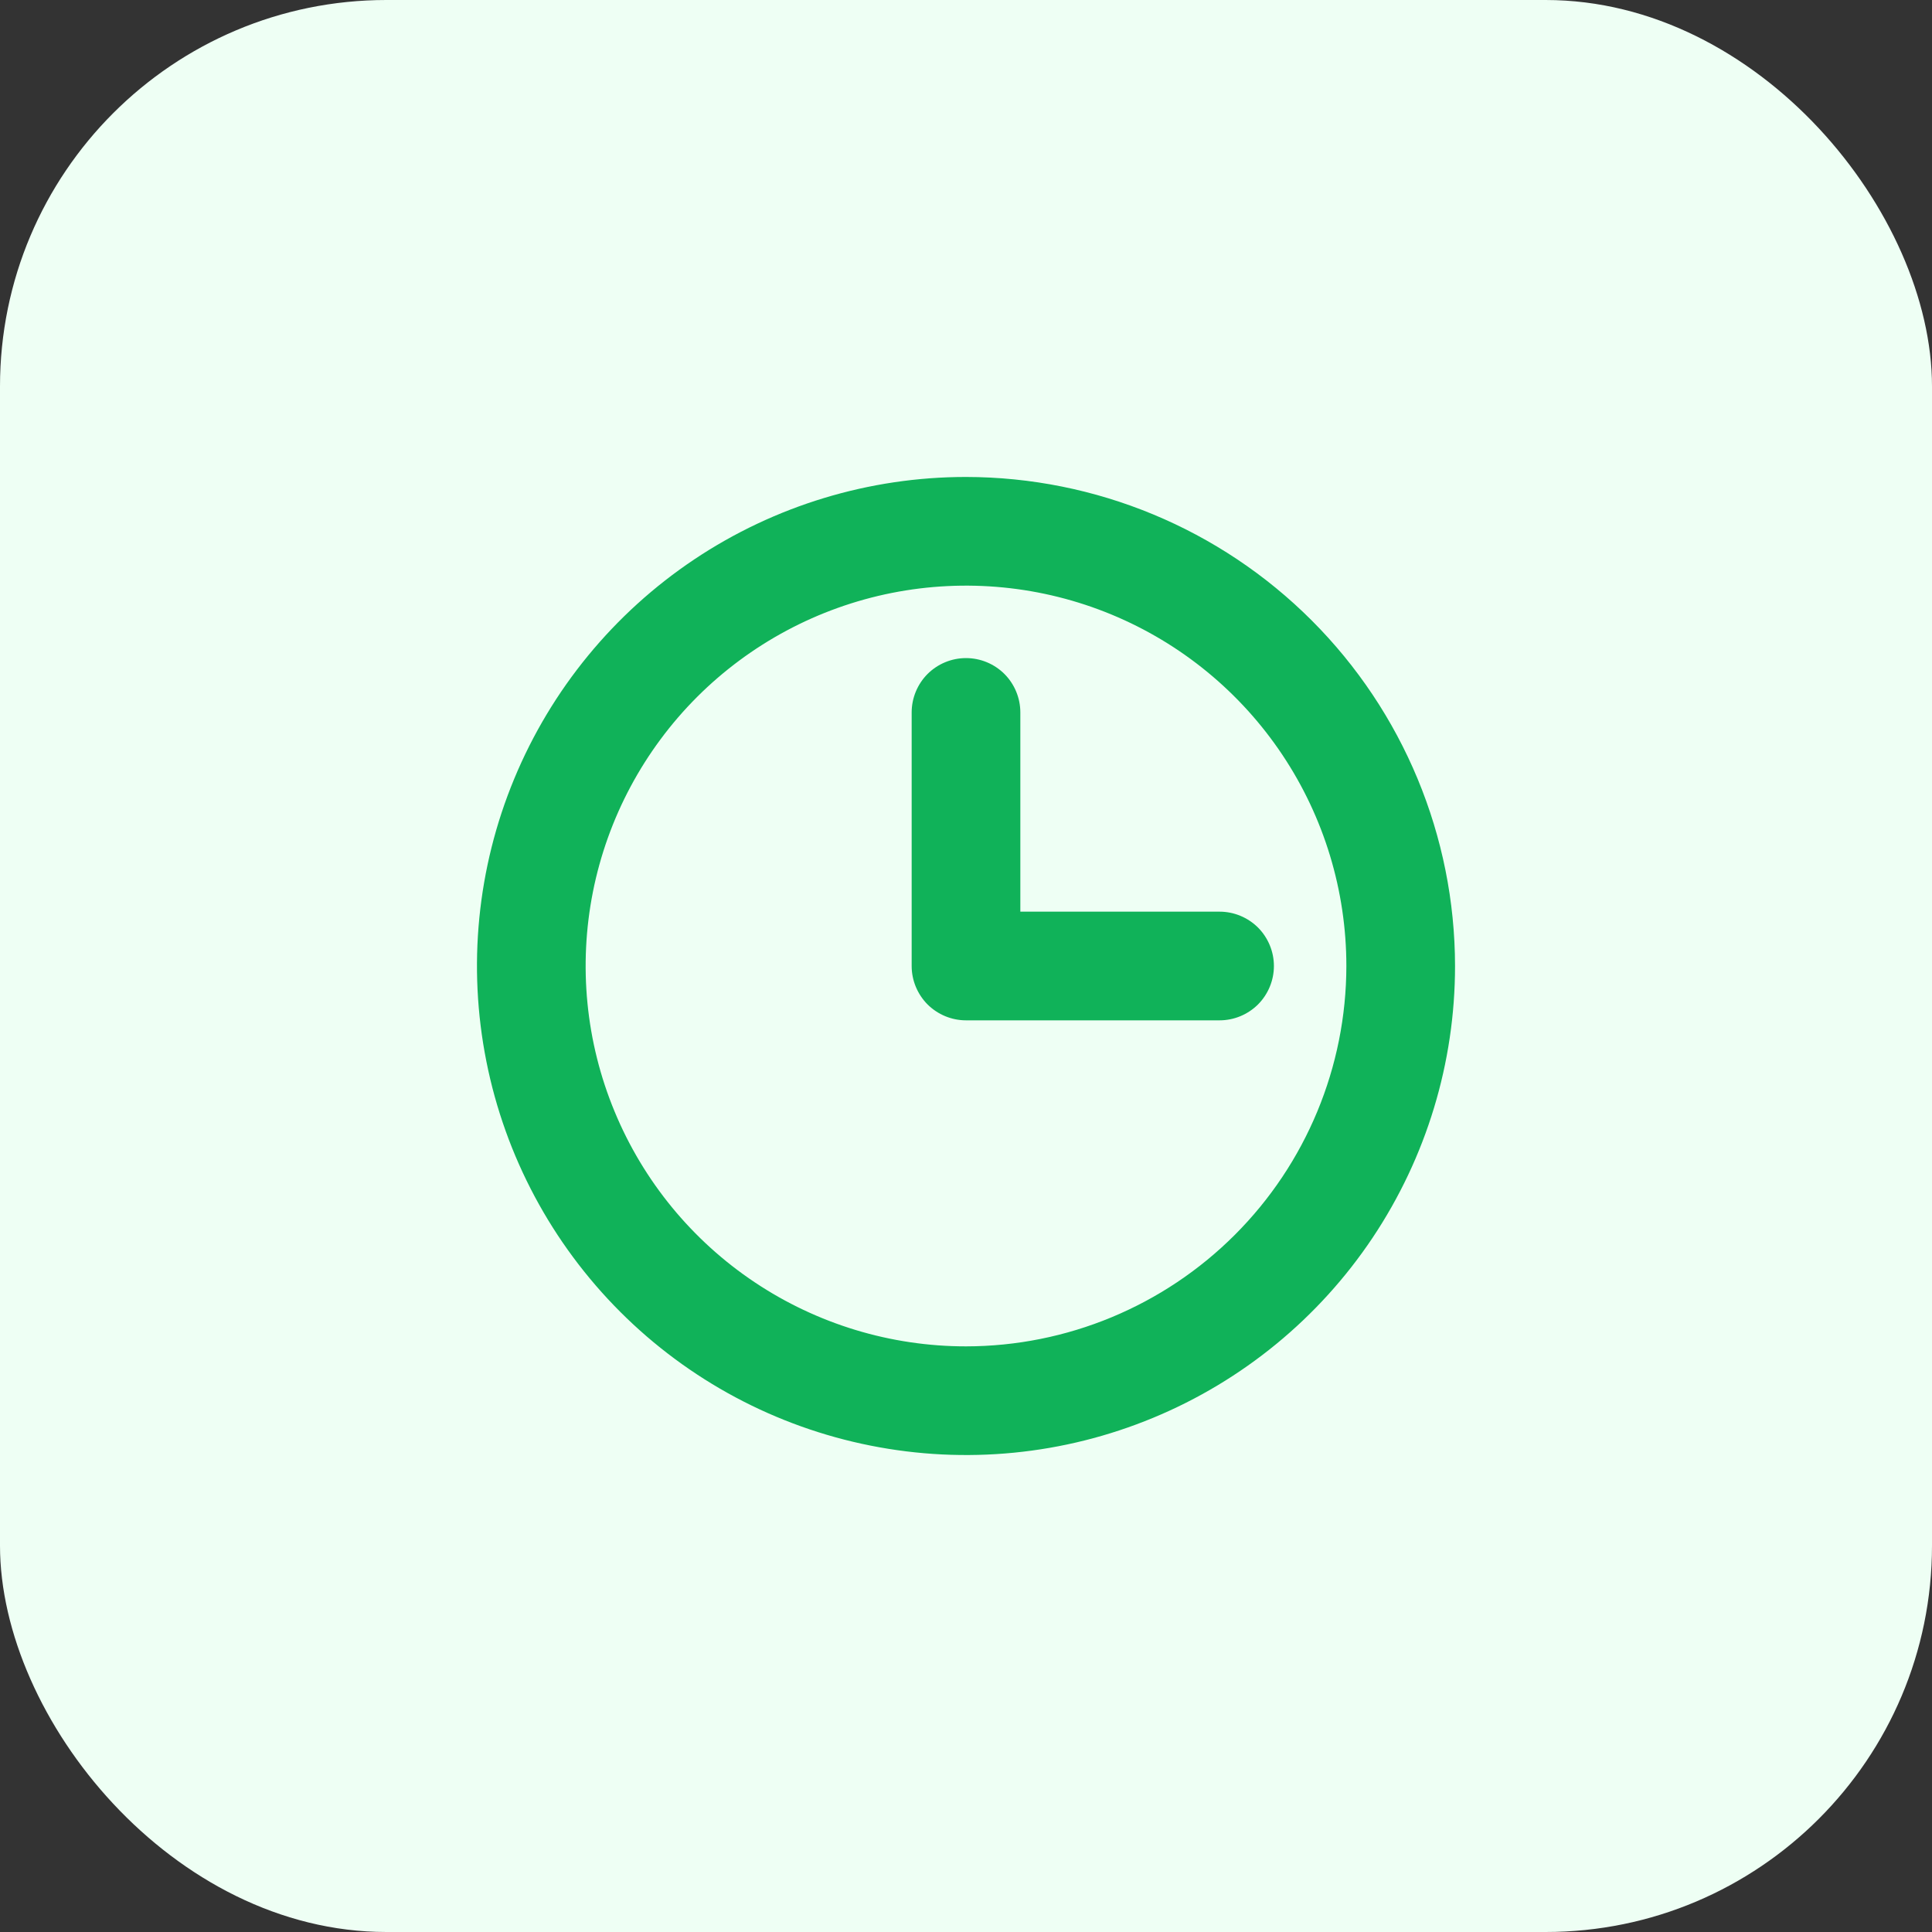 <svg width="40" height="40" viewBox="0 0 40 40" fill="none" xmlns="http://www.w3.org/2000/svg">
<rect x="0" y="0" width="40" height="40" fill="#333333" stroke="none"/>
<rect width="40" height="40" rx="8" fill="#EEFFF4"/>
<path d="M20 9.875C17.997 9.875 16.04 10.469 14.375 11.581C12.71 12.694 11.412 14.275 10.646 16.125C9.879 17.975 9.679 20.011 10.07 21.975C10.46 23.939 11.425 25.744 12.841 27.16C14.257 28.576 16.061 29.54 18.025 29.93C19.989 30.321 22.025 30.121 23.875 29.354C25.725 28.588 27.306 27.29 28.419 25.625C29.531 23.96 30.125 22.003 30.125 20C30.122 17.316 29.054 14.742 27.156 12.844C25.258 10.946 22.684 9.878 20 9.875ZM20 27.875C18.442 27.875 16.92 27.413 15.625 26.548C14.33 25.683 13.32 24.453 12.725 23.014C12.128 21.575 11.973 19.991 12.276 18.464C12.58 16.936 13.33 15.533 14.431 14.431C15.533 13.33 16.936 12.58 18.464 12.276C19.991 11.973 21.575 12.128 23.014 12.724C24.453 13.32 25.683 14.33 26.548 15.625C27.413 16.92 27.875 18.442 27.875 20C27.873 22.088 27.042 24.09 25.566 25.566C24.09 27.042 22.088 27.873 20 27.875ZM26.375 20C26.375 20.298 26.256 20.584 26.046 20.796C25.834 21.006 25.548 21.125 25.25 21.125H20C19.702 21.125 19.416 21.006 19.204 20.796C18.994 20.584 18.875 20.298 18.875 20V14.75C18.875 14.452 18.994 14.165 19.204 13.954C19.416 13.743 19.702 13.625 20 13.625C20.298 13.625 20.584 13.743 20.796 13.954C21.006 14.165 21.125 14.452 21.125 14.75V18.875H25.25C25.548 18.875 25.834 18.994 26.046 19.204C26.256 19.416 26.375 19.702 26.375 20Z" fill="#10B259"/>
</svg>
